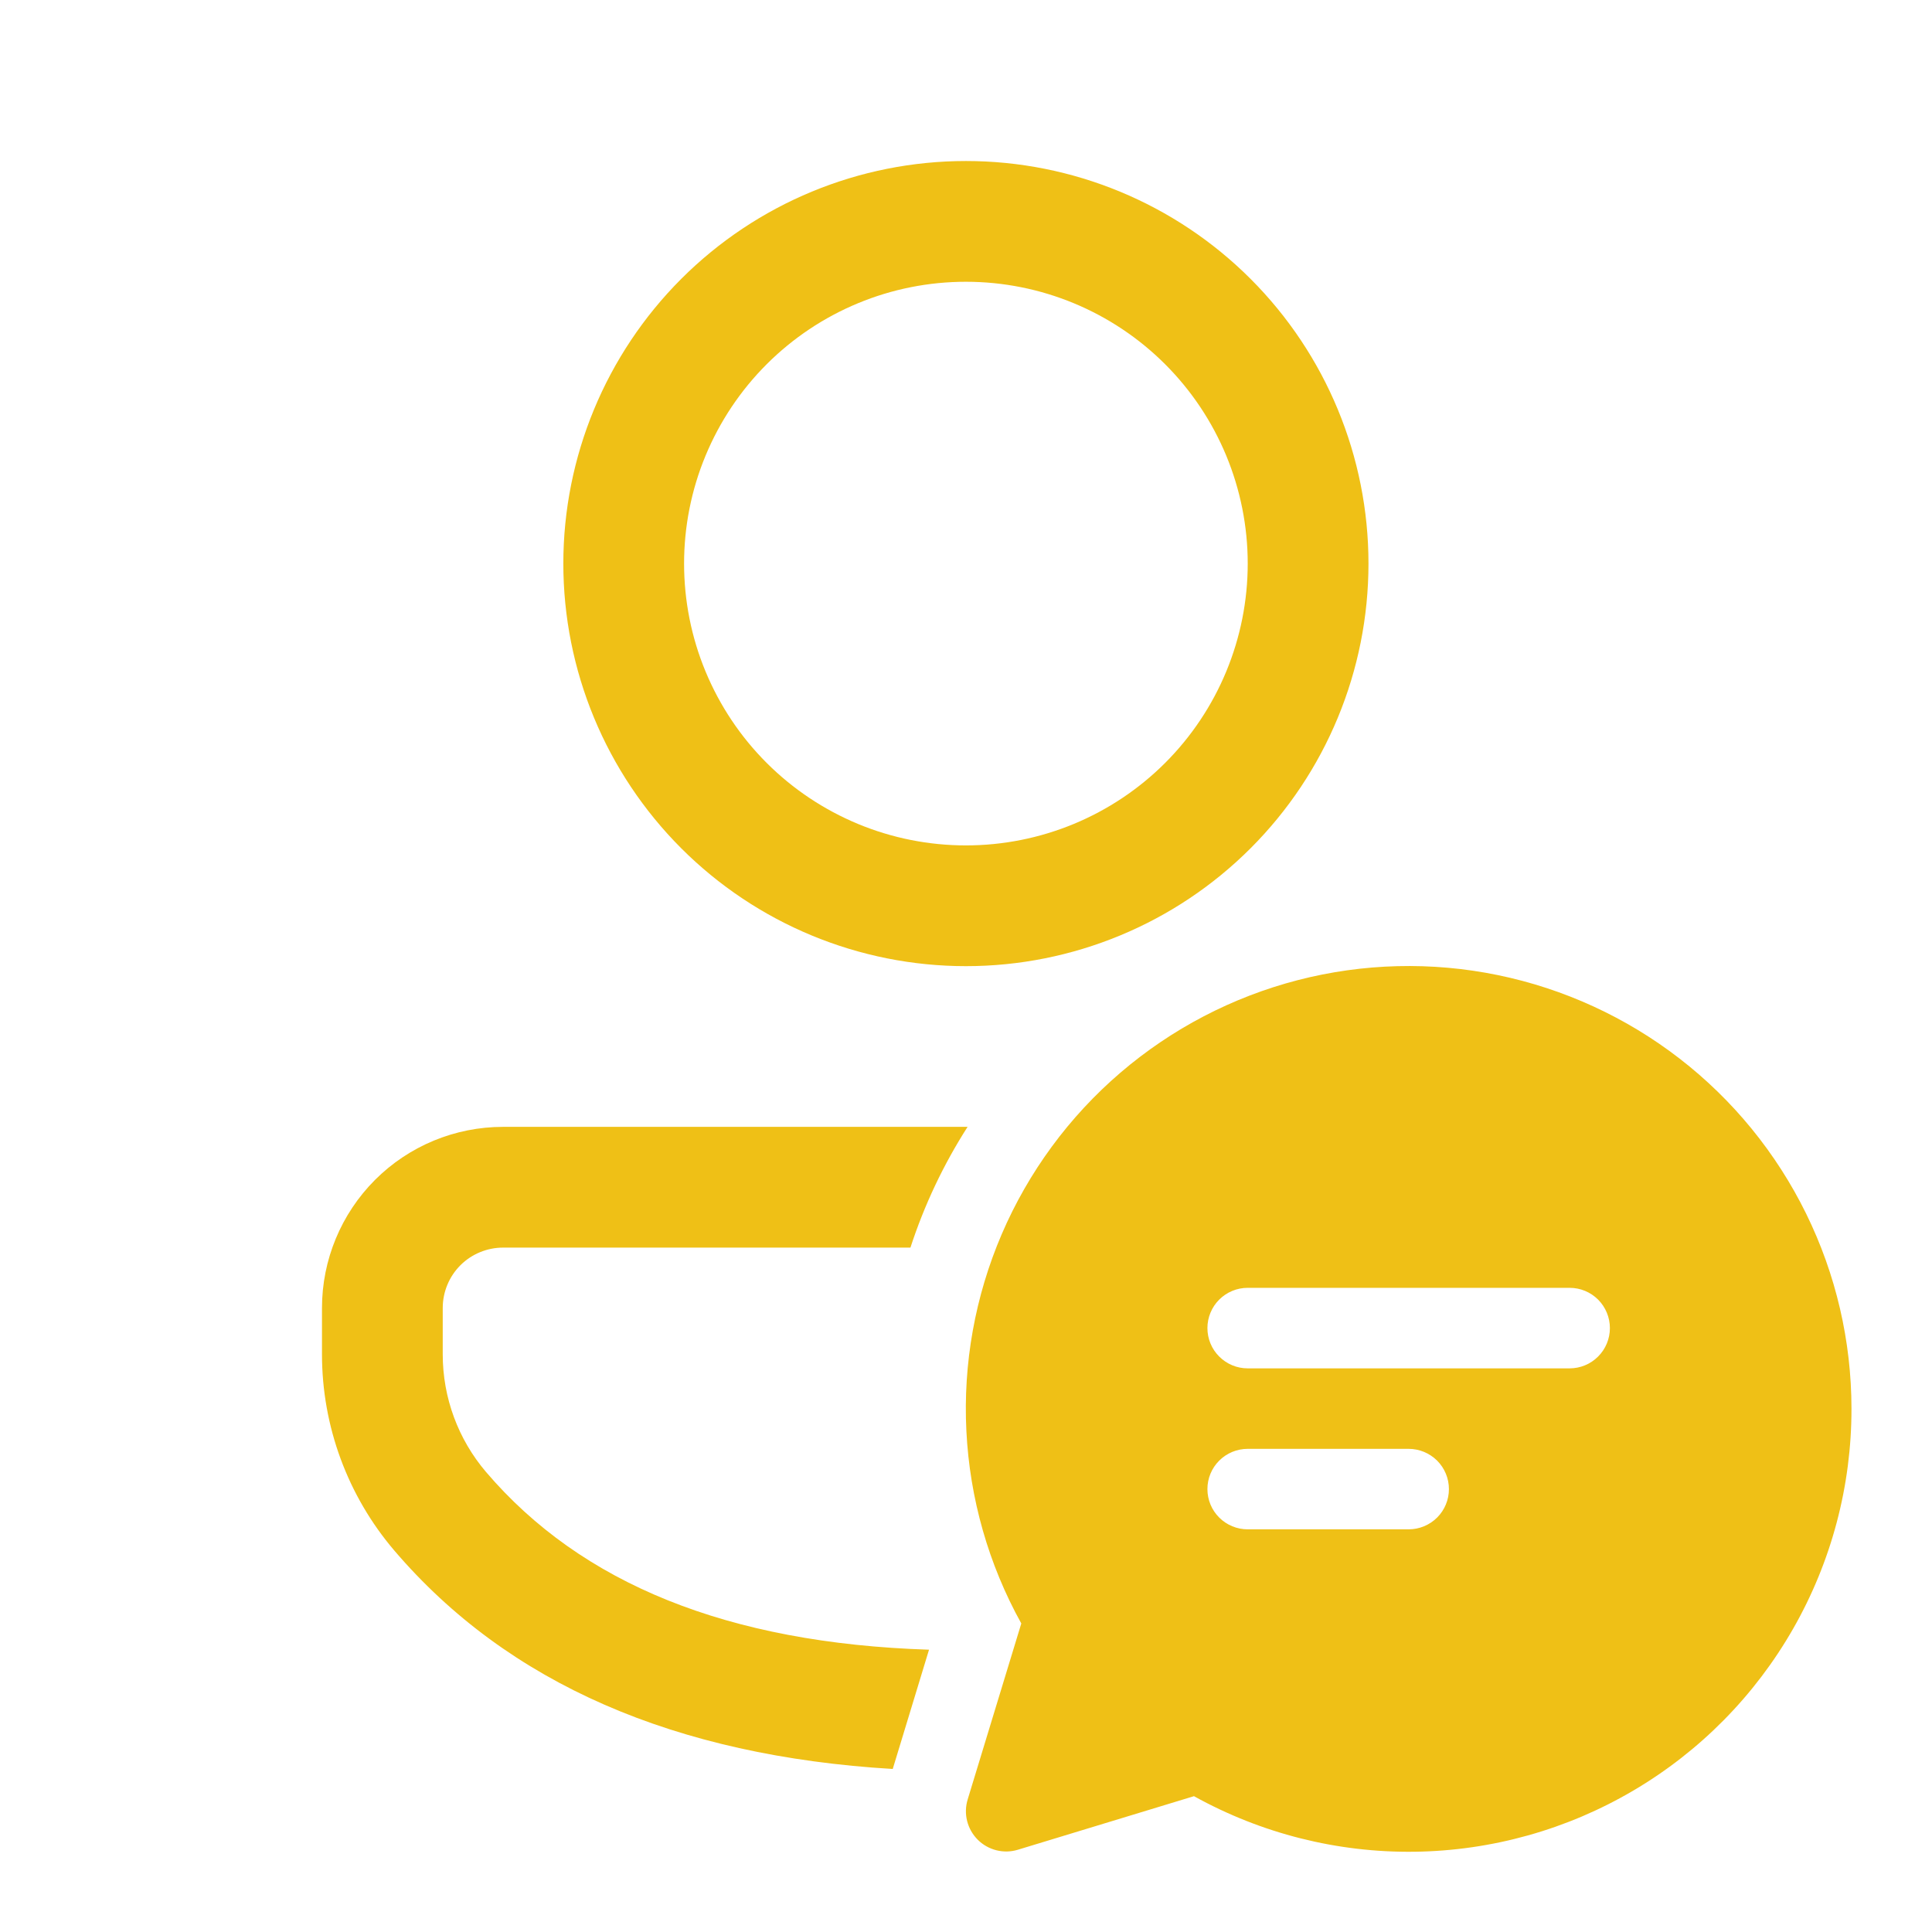 <svg xmlns="http://www.w3.org/2000/svg" width="50" height="50" viewBox="0 0 50 50" fill="none"><path d="M23.562 32.288C23.92 31.187 24.417 30.137 25.041 29.163H13.021C11.777 29.163 10.585 29.656 9.706 30.535C8.827 31.415 8.333 32.607 8.333 33.85V35.052C8.333 36.913 8.998 38.712 10.204 40.127C13.148 43.573 17.477 45.444 23.104 45.781L24.043 42.694C18.831 42.527 15.046 40.983 12.581 38.098C11.856 37.249 11.458 36.169 11.458 35.052V33.848C11.459 33.434 11.623 33.037 11.916 32.744C12.209 32.452 12.607 32.288 13.021 32.288H23.562ZM24.998 4.167C27.761 4.167 30.411 5.264 32.365 7.218C34.319 9.172 35.416 11.822 35.416 14.585C35.416 17.349 34.319 19.999 32.365 21.953C30.411 23.907 27.761 25.004 24.998 25.004C22.234 25.004 19.584 23.907 17.63 21.953C15.677 19.999 14.579 17.349 14.579 14.585C14.579 11.822 15.677 9.172 17.63 7.218C19.584 5.264 22.234 4.167 24.998 4.167ZM24.998 7.292C24.04 7.292 23.091 7.48 22.206 7.847C21.322 8.213 20.517 8.751 19.84 9.428C19.163 10.105 18.626 10.909 18.259 11.794C17.892 12.679 17.704 13.628 17.704 14.585C17.704 15.543 17.892 16.492 18.259 17.377C18.626 18.262 19.163 19.066 19.84 19.743C20.517 20.42 21.322 20.957 22.206 21.324C23.091 21.691 24.04 21.879 24.998 21.879C26.932 21.879 28.787 21.111 30.155 19.743C31.523 18.375 32.291 16.52 32.291 14.585C32.291 12.651 31.523 10.796 30.155 9.428C28.787 8.06 26.932 7.292 24.998 7.292ZM47.916 36.458C47.918 38.454 47.398 40.415 46.408 42.148C45.419 43.88 43.994 45.325 42.275 46.337C40.556 47.35 38.602 47.897 36.607 47.923C34.612 47.949 32.645 47.453 30.9 46.485L26.343 47.871C26.163 47.926 25.971 47.931 25.787 47.885C25.604 47.839 25.437 47.745 25.303 47.611C25.17 47.477 25.075 47.31 25.029 47.127C24.983 46.944 24.988 46.752 25.043 46.571L26.431 42.015C25.583 40.485 25.097 38.781 25.01 37.034C24.922 35.287 25.236 33.544 25.926 31.937C26.617 30.33 27.666 28.902 28.994 27.763C30.321 26.625 31.891 25.805 33.585 25.366C35.278 24.928 37.049 24.883 38.762 25.235C40.475 25.587 42.085 26.327 43.469 27.397C44.852 28.467 45.972 29.84 46.743 31.41C47.514 32.98 47.915 34.705 47.916 36.454M32.289 33.329C32.013 33.329 31.748 33.439 31.553 33.634C31.357 33.83 31.248 34.095 31.248 34.371C31.248 34.647 31.357 34.912 31.553 35.107C31.748 35.303 32.013 35.413 32.289 35.413H40.623C40.899 35.413 41.164 35.303 41.359 35.107C41.554 34.912 41.664 34.647 41.664 34.371C41.664 34.095 41.554 33.83 41.359 33.634C41.164 33.439 40.899 33.329 40.623 33.329H32.289ZM31.248 38.538C31.248 38.814 31.357 39.079 31.553 39.274C31.748 39.469 32.013 39.579 32.289 39.579H36.456C36.732 39.579 36.997 39.469 37.193 39.274C37.388 39.079 37.498 38.814 37.498 38.538C37.498 38.261 37.388 37.996 37.193 37.801C36.997 37.606 36.732 37.496 36.456 37.496H32.289C32.013 37.496 31.748 37.606 31.553 37.801C31.357 37.996 31.248 38.261 31.248 38.538Z" fill="#EFC016"></path></svg>